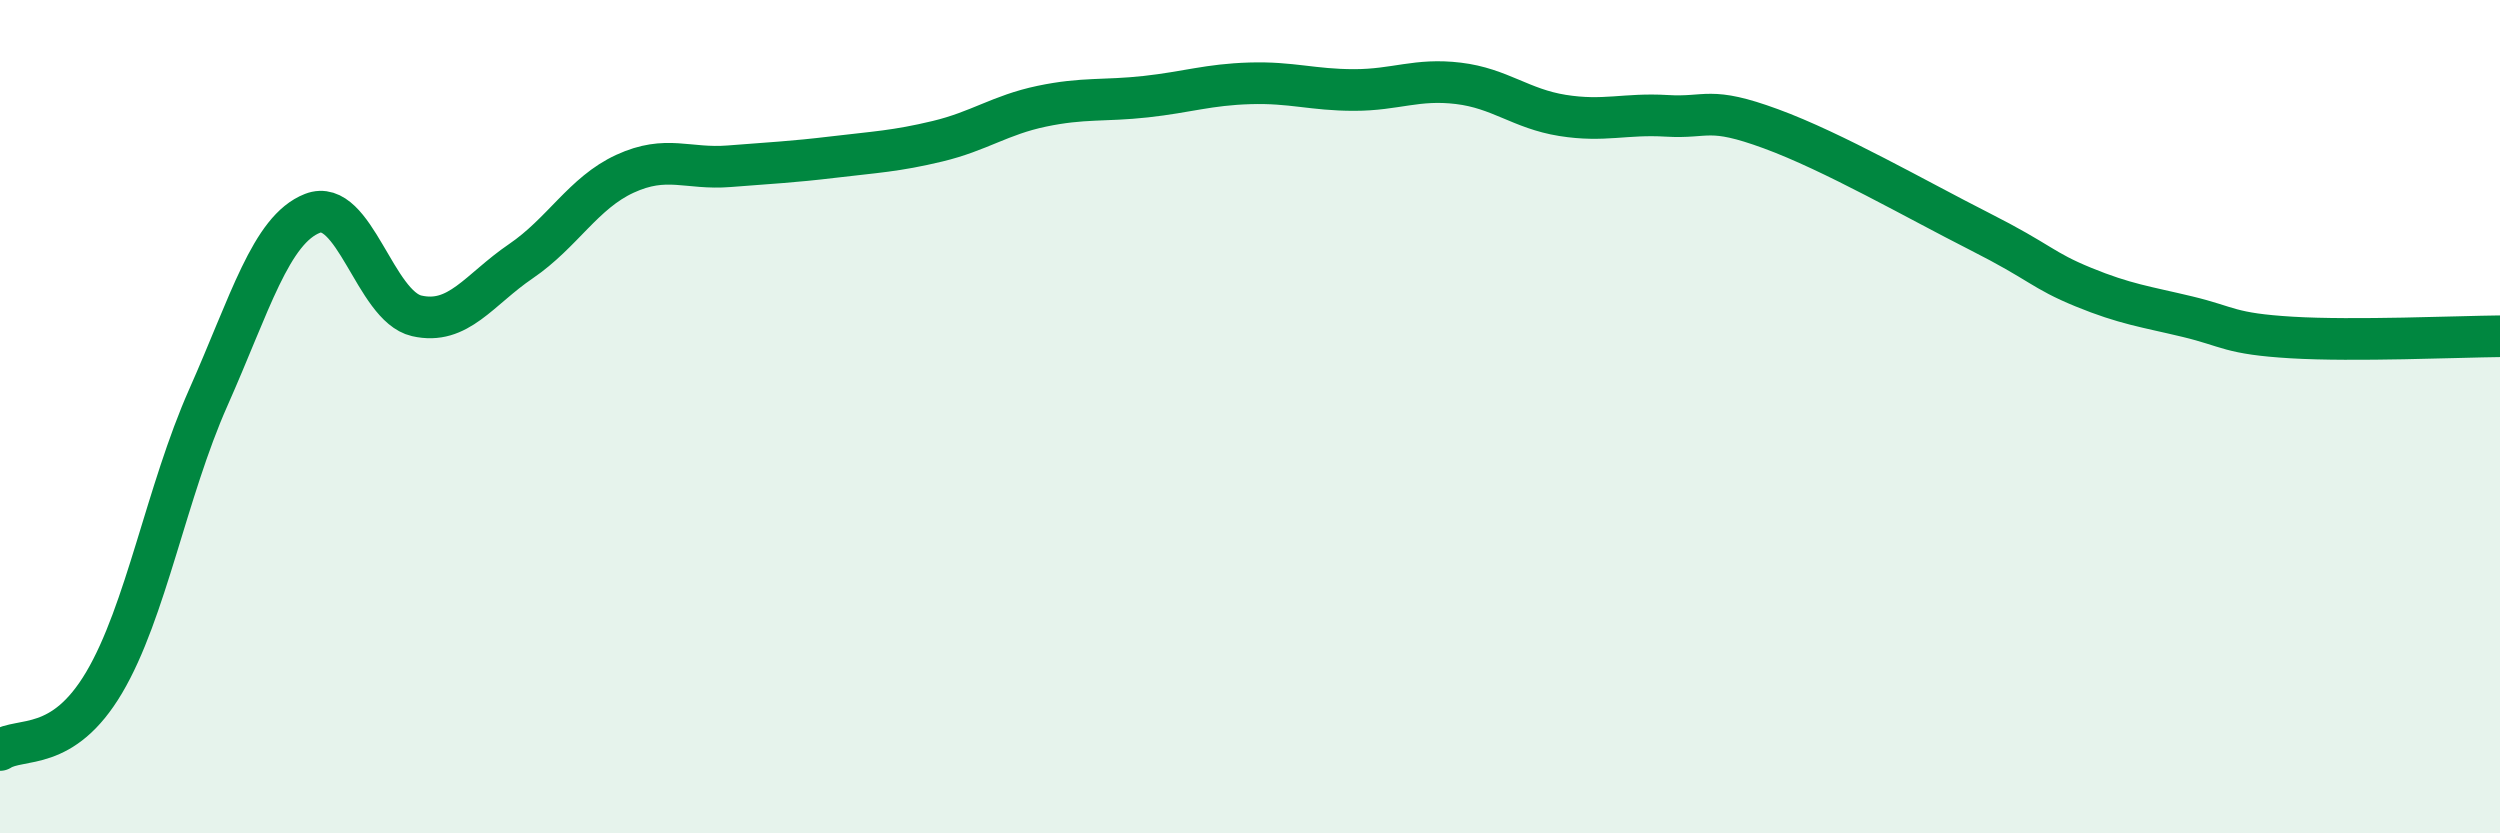 
    <svg width="60" height="20" viewBox="0 0 60 20" xmlns="http://www.w3.org/2000/svg">
      <path
        d="M 0,18 C 0.5,17.68 1.5,18.07 2.5,16.38 C 3.5,14.69 4,11.79 5,9.54 C 6,7.29 6.5,5.51 7.5,5.12 C 8.5,4.73 9,7.35 10,7.58 C 11,7.81 11.5,6.95 12.5,6.27 C 13.5,5.59 14,4.63 15,4.17 C 16,3.71 16.5,4.07 17.5,3.99 C 18.5,3.91 19,3.89 20,3.77 C 21,3.65 21.5,3.63 22.5,3.39 C 23.5,3.15 24,2.76 25,2.55 C 26,2.34 26.5,2.43 27.5,2.32 C 28.5,2.21 29,2.03 30,2 C 31,1.97 31.5,2.16 32.5,2.16 C 33.5,2.16 34,1.88 35,2 C 36,2.12 36.5,2.61 37.5,2.77 C 38.5,2.93 39,2.72 40,2.78 C 41,2.84 41,2.54 42.5,3.09 C 44,3.64 46,4.79 47.5,5.55 C 49,6.31 49,6.48 50,6.89 C 51,7.3 51.5,7.36 52.5,7.6 C 53.5,7.84 53.5,8.01 55,8.1 C 56.5,8.19 59,8.08 60,8.07L60 20L0 20Z"
        fill="#008740"
        opacity="0.1"
        stroke-linecap="round"
        stroke-linejoin="round"
      />
      <path
        d="M 0,18 C 0.5,17.68 1.5,18.07 2.5,16.38 C 3.5,14.69 4,11.79 5,9.54 C 6,7.29 6.5,5.51 7.5,5.12 C 8.5,4.73 9,7.35 10,7.58 C 11,7.81 11.5,6.95 12.5,6.27 C 13.5,5.59 14,4.63 15,4.17 C 16,3.71 16.5,4.07 17.5,3.99 C 18.5,3.91 19,3.89 20,3.77 C 21,3.65 21.5,3.63 22.5,3.39 C 23.5,3.15 24,2.76 25,2.55 C 26,2.34 26.5,2.43 27.5,2.32 C 28.5,2.21 29,2.03 30,2 C 31,1.97 31.5,2.16 32.5,2.16 C 33.5,2.16 34,1.88 35,2 C 36,2.12 36.5,2.61 37.5,2.77 C 38.5,2.93 39,2.72 40,2.78 C 41,2.84 41,2.54 42.5,3.09 C 44,3.64 46,4.79 47.5,5.55 C 49,6.31 49,6.48 50,6.89 C 51,7.3 51.5,7.36 52.5,7.6 C 53.5,7.84 53.5,8.01 55,8.1 C 56.5,8.19 59,8.08 60,8.07"
        stroke="#008740"
        stroke-width="1"
        fill="none"
        stroke-linecap="round"
        stroke-linejoin="round"
      />
    </svg>
  